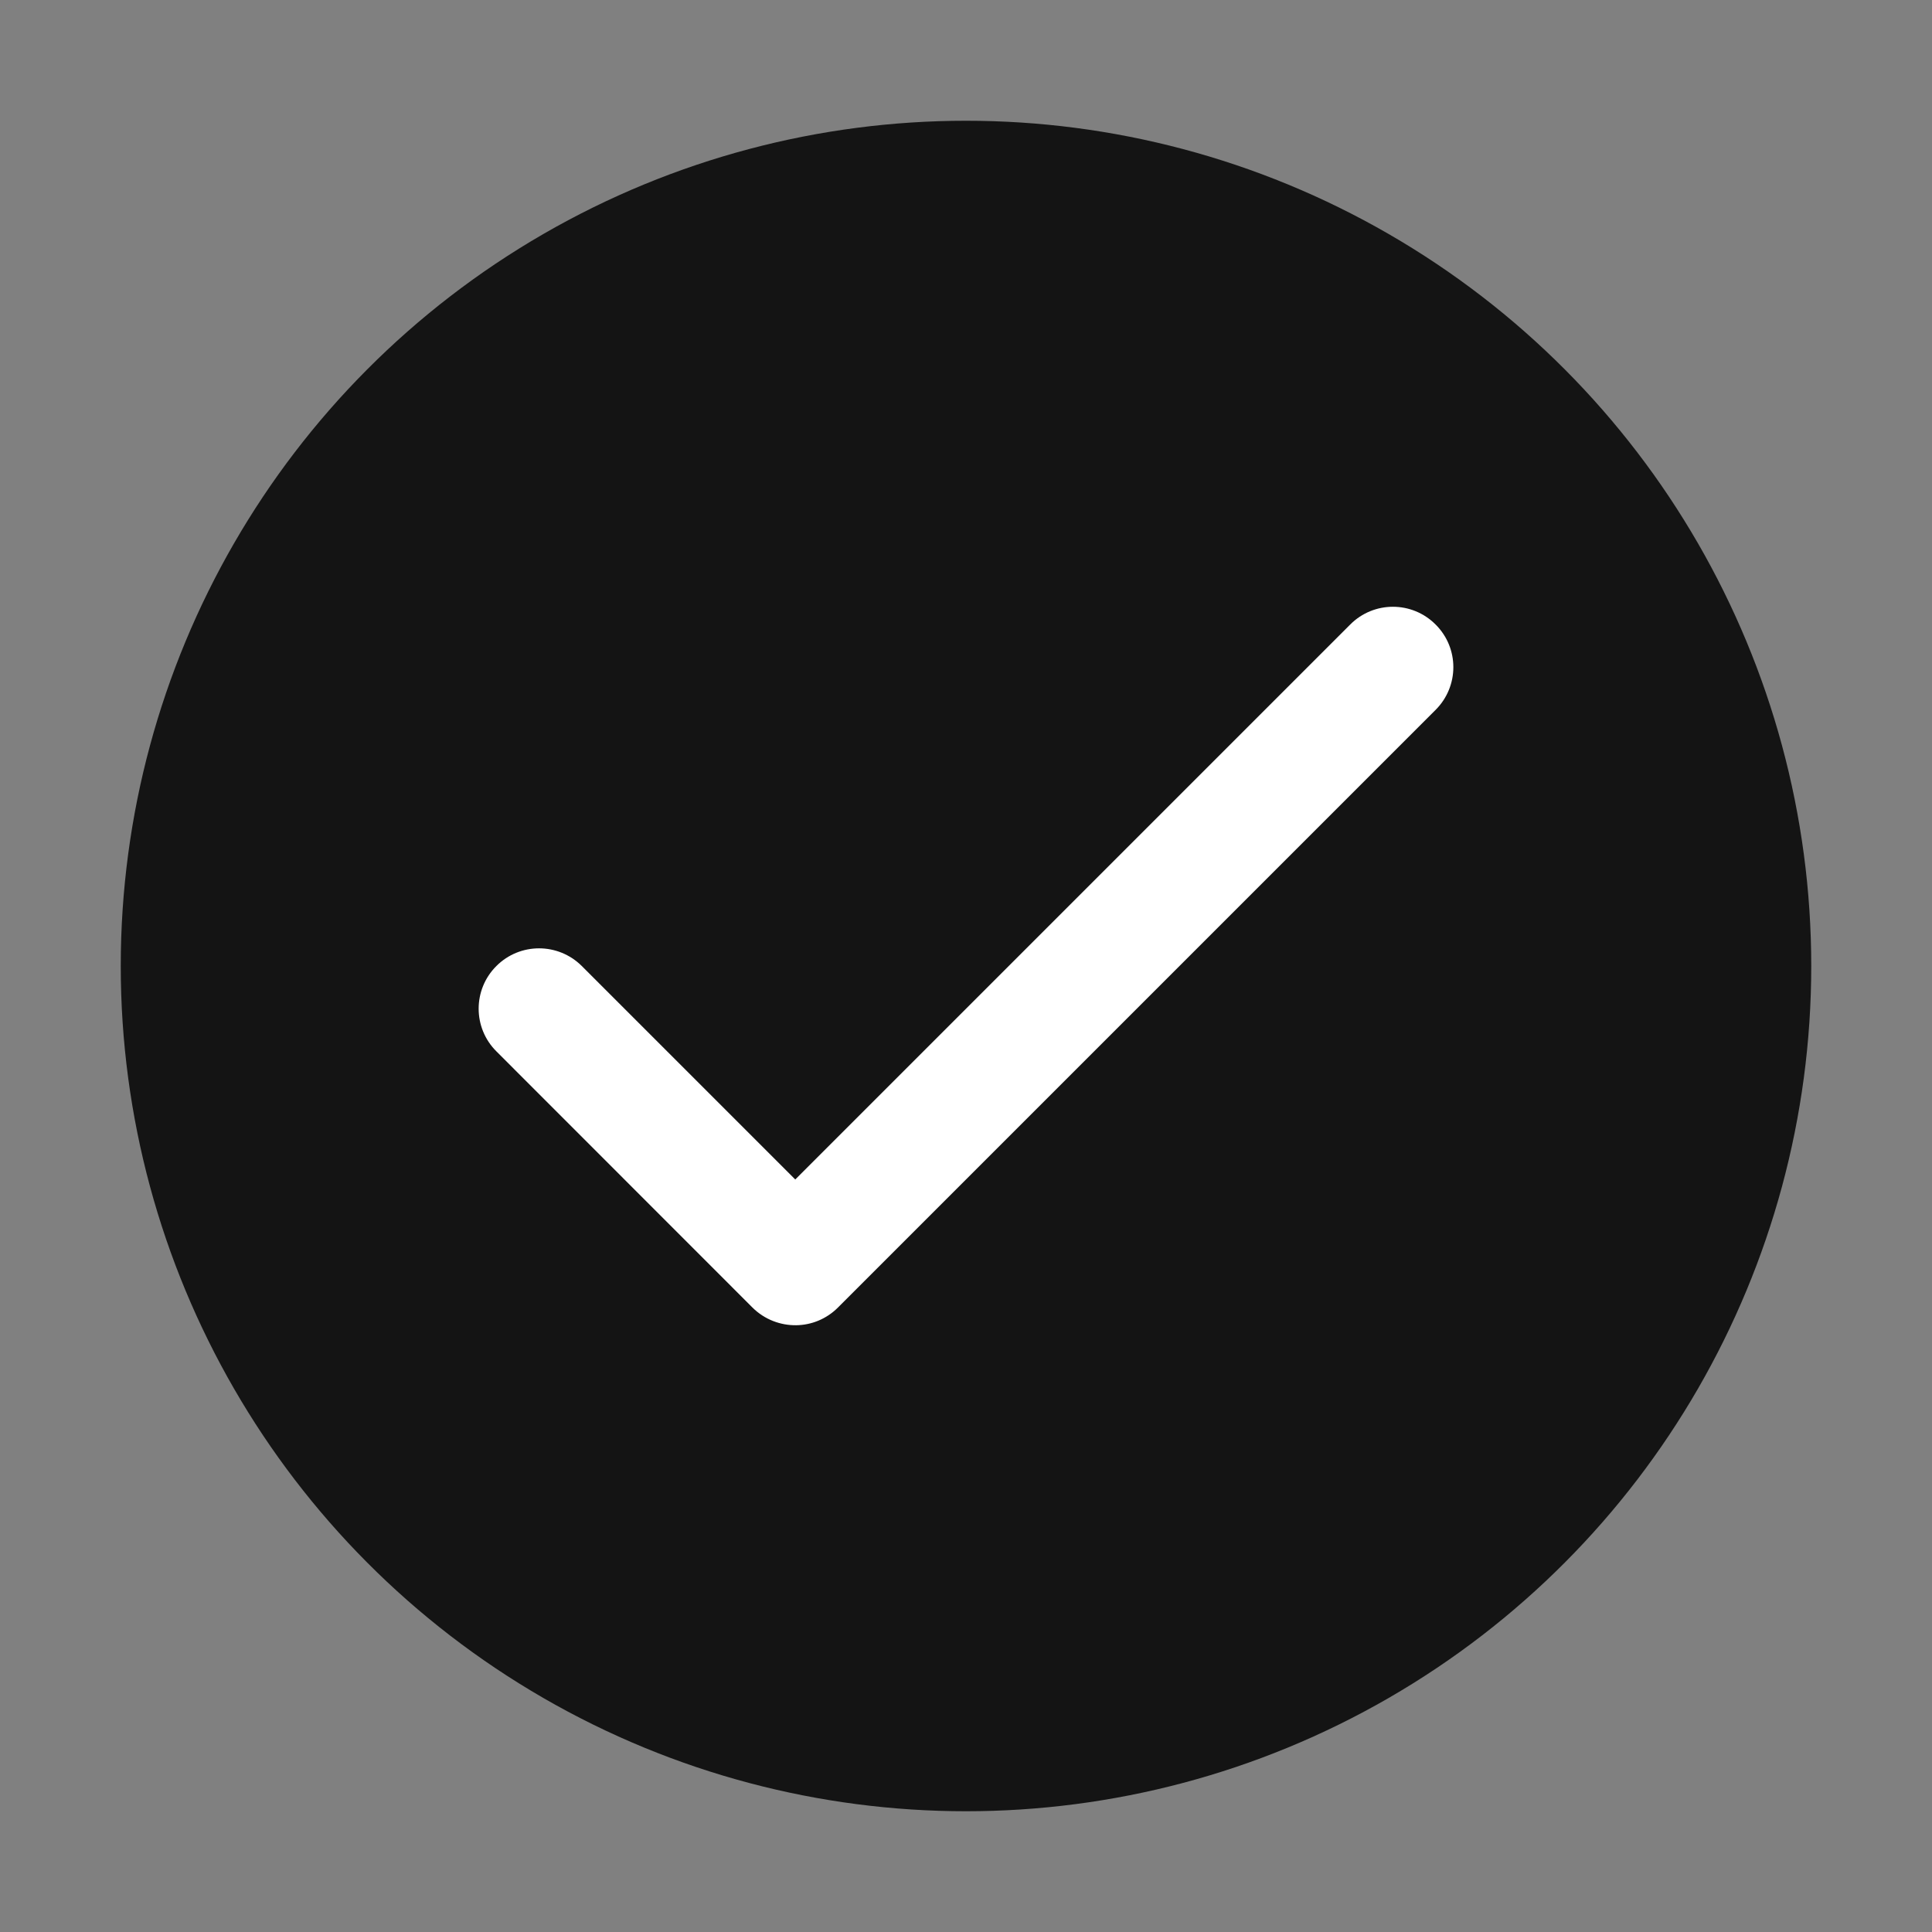 <svg width="16" height="16" viewBox="0 0 16 16" fill="none" xmlns="http://www.w3.org/2000/svg">
<rect x="0" y="0" width="16" height="16" fill="#808080" stroke="none"/>
<circle cx="8" cy="8" r="7" fill="#141414"/>
<path d="M6.232 10.829C6.332 10.928 6.464 10.977 6.595 10.975C6.72 10.973 6.844 10.924 6.94 10.828L11.889 5.879C12.085 5.683 12.085 5.367 11.889 5.172C11.694 4.976 11.377 4.976 11.182 5.172L6.586 9.768L4.818 8C4.622 7.805 4.306 7.805 4.111 8C3.915 8.195 3.915 8.512 4.111 8.707L6.232 10.829Z" fill="white"/>
</svg>
